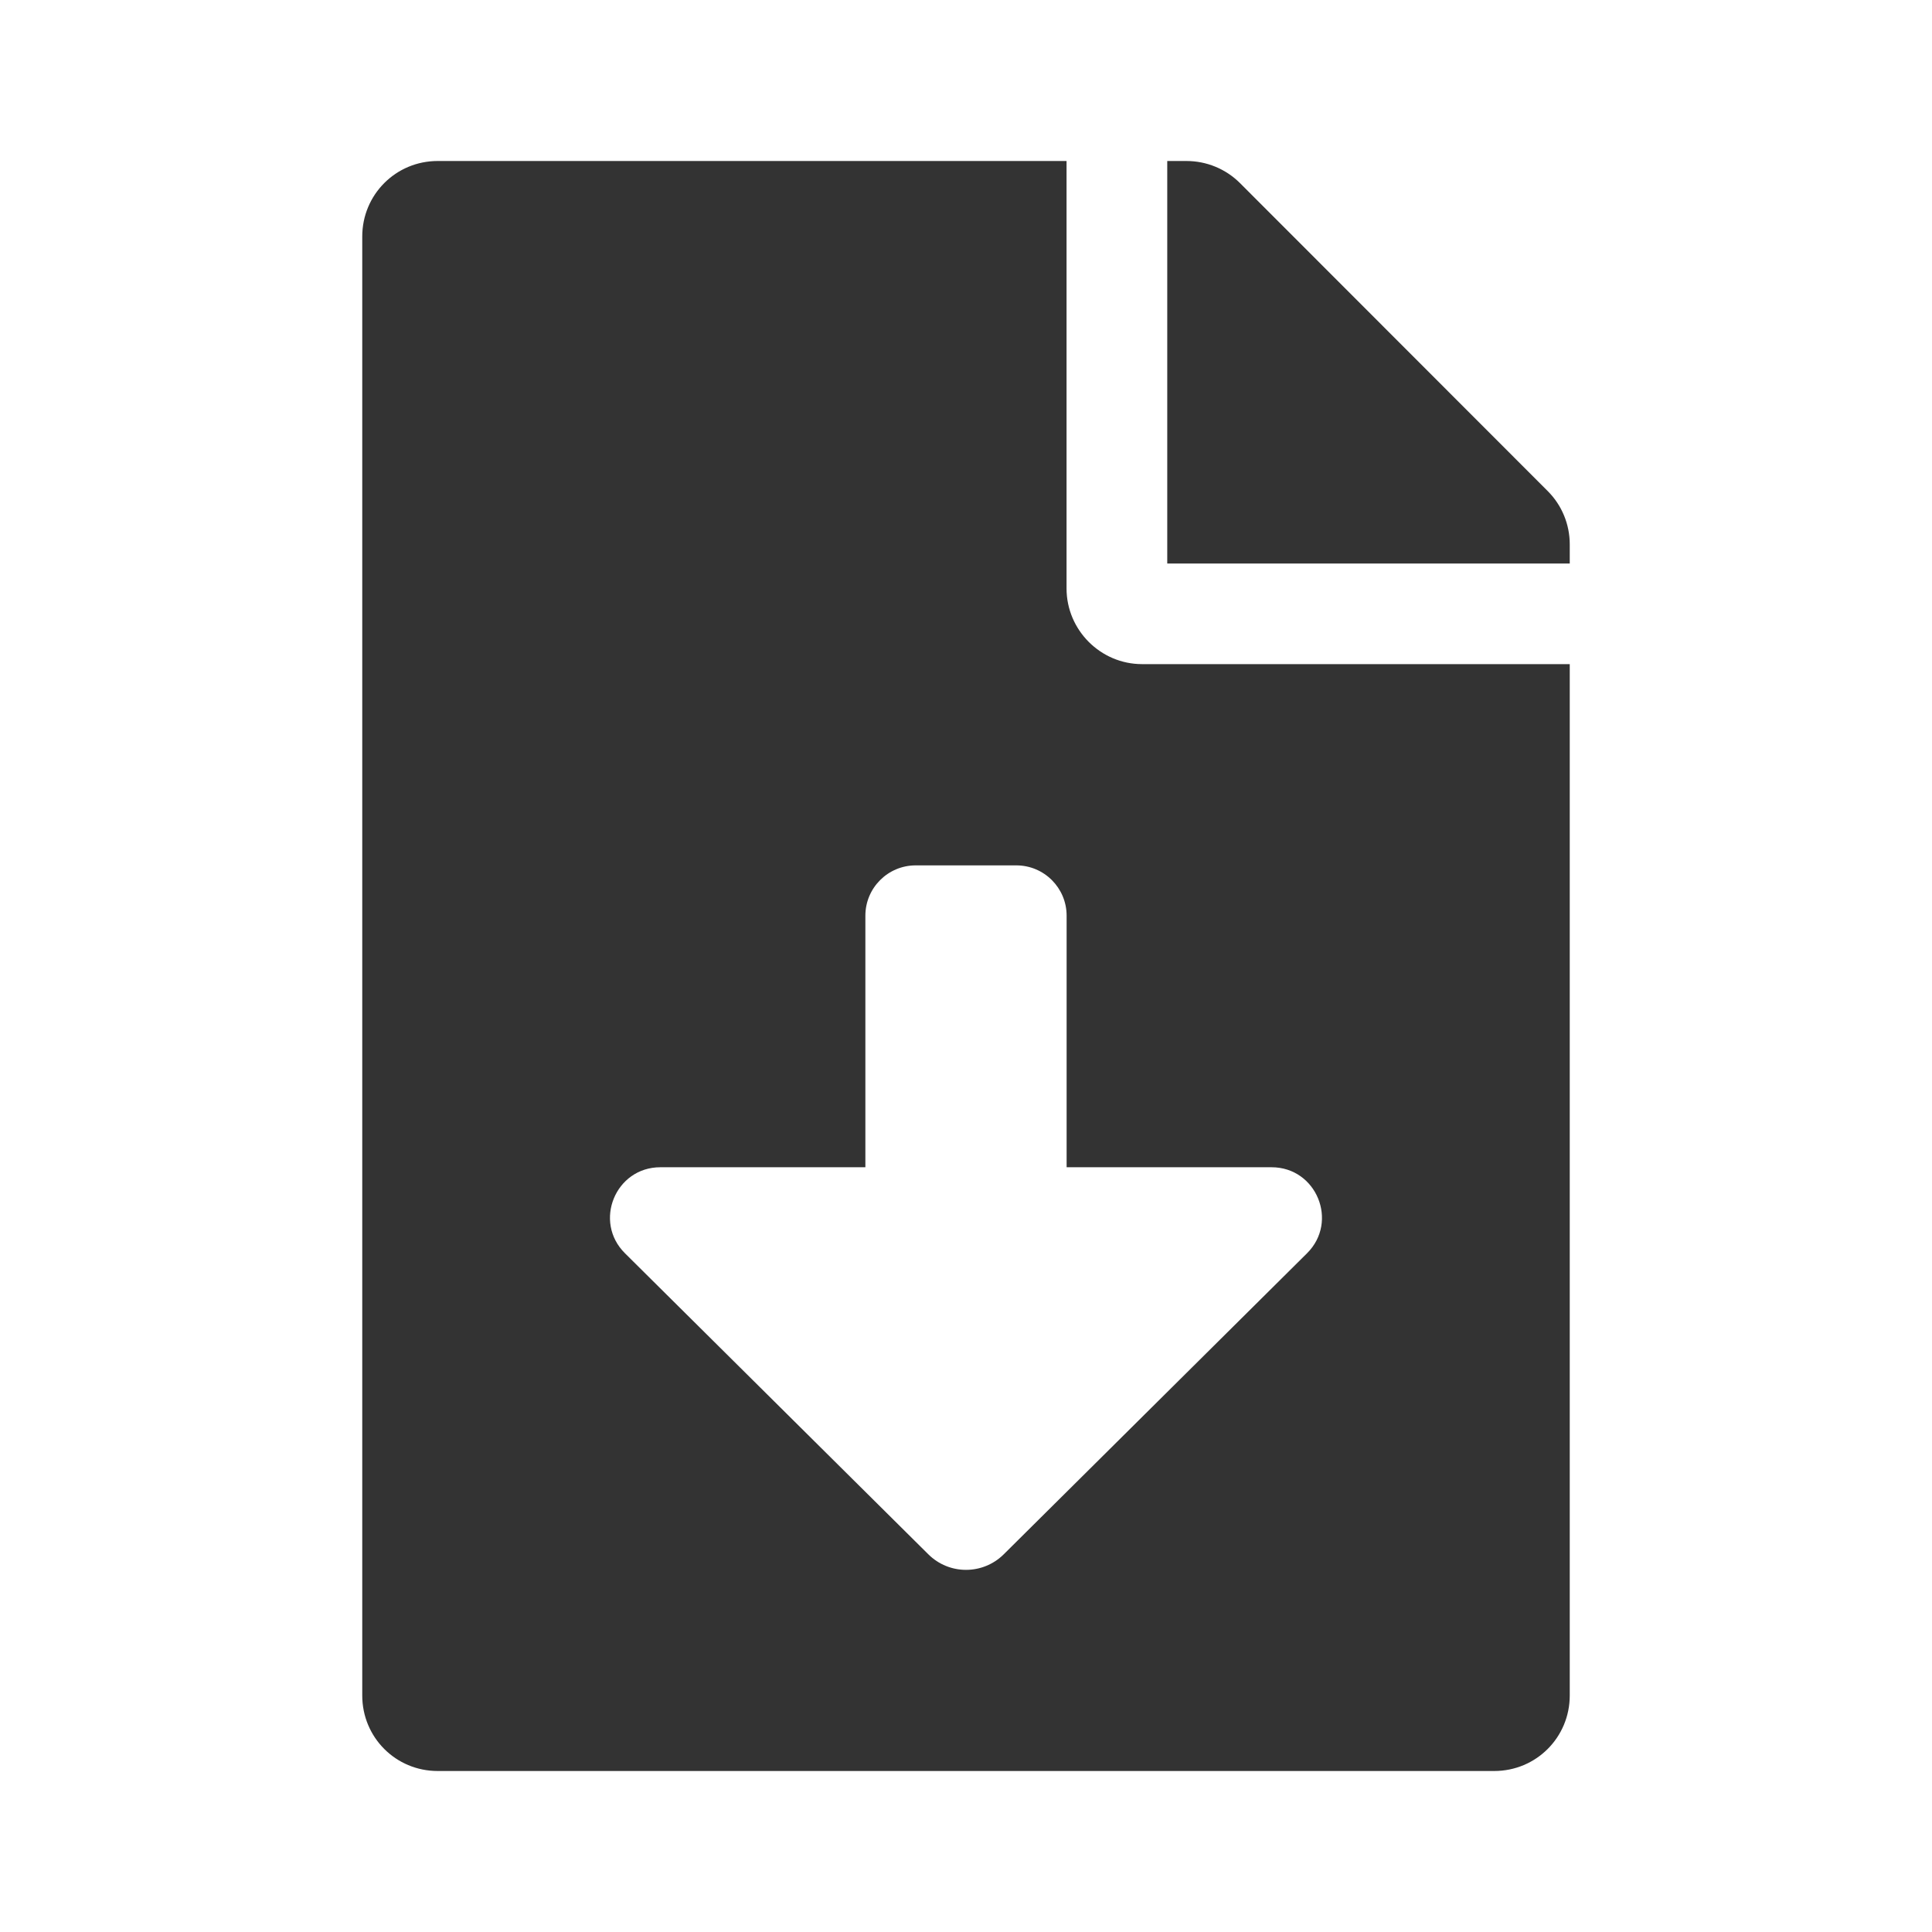 <?xml version="1.0" encoding="utf-8"?>
<!-- Generator: Adobe Illustrator 24.0.3, SVG Export Plug-In . SVG Version: 6.00 Build 0)  -->
<svg version="1.1" id="レイヤー_1" xmlns="http://www.w3.org/2000/svg" xmlns:xlink="http://www.w3.org/1999/xlink" x="0px"
	 y="0px" width="24px" height="24px" viewBox="0 0 24 24" style="enable-background:new 0 0 24 24;" xml:space="preserve">
<style type="text/css">
	.st0{fill:#333333;}
</style>
<g>
	<g>
		<path class="st0" d="M14.187,8.25H19.5v12.812c0,0.52-0.417,0.938-0.938,0.938H5.437C4.917,22,4.5,21.583,4.5,21.062V2.938
			C4.5,2.418,4.917,2,5.437,2h7.812v5.312C13.25,7.828,13.672,8.25,14.187,8.25z M15.796,14.5H13.25v-3.125
			c0-0.345-0.28-0.625-0.625-0.625h-1.25c-0.345,0-0.625,0.28-0.625,0.625V14.5H8.203c-0.558,0-0.836,0.676-0.439,1.069l3.767,3.738
			c0.259,0.259,0.679,0.259,0.939,0l3.766-3.738C16.632,15.176,16.354,14.5,15.796,14.5z M19.5,6.762V7H14.5V2h0.238
			c0.25,0,0.488,0.098,0.664,0.273l3.825,3.828C19.403,6.277,19.5,6.515,19.5,6.762z"/>
	</g>
</g>
</svg>
